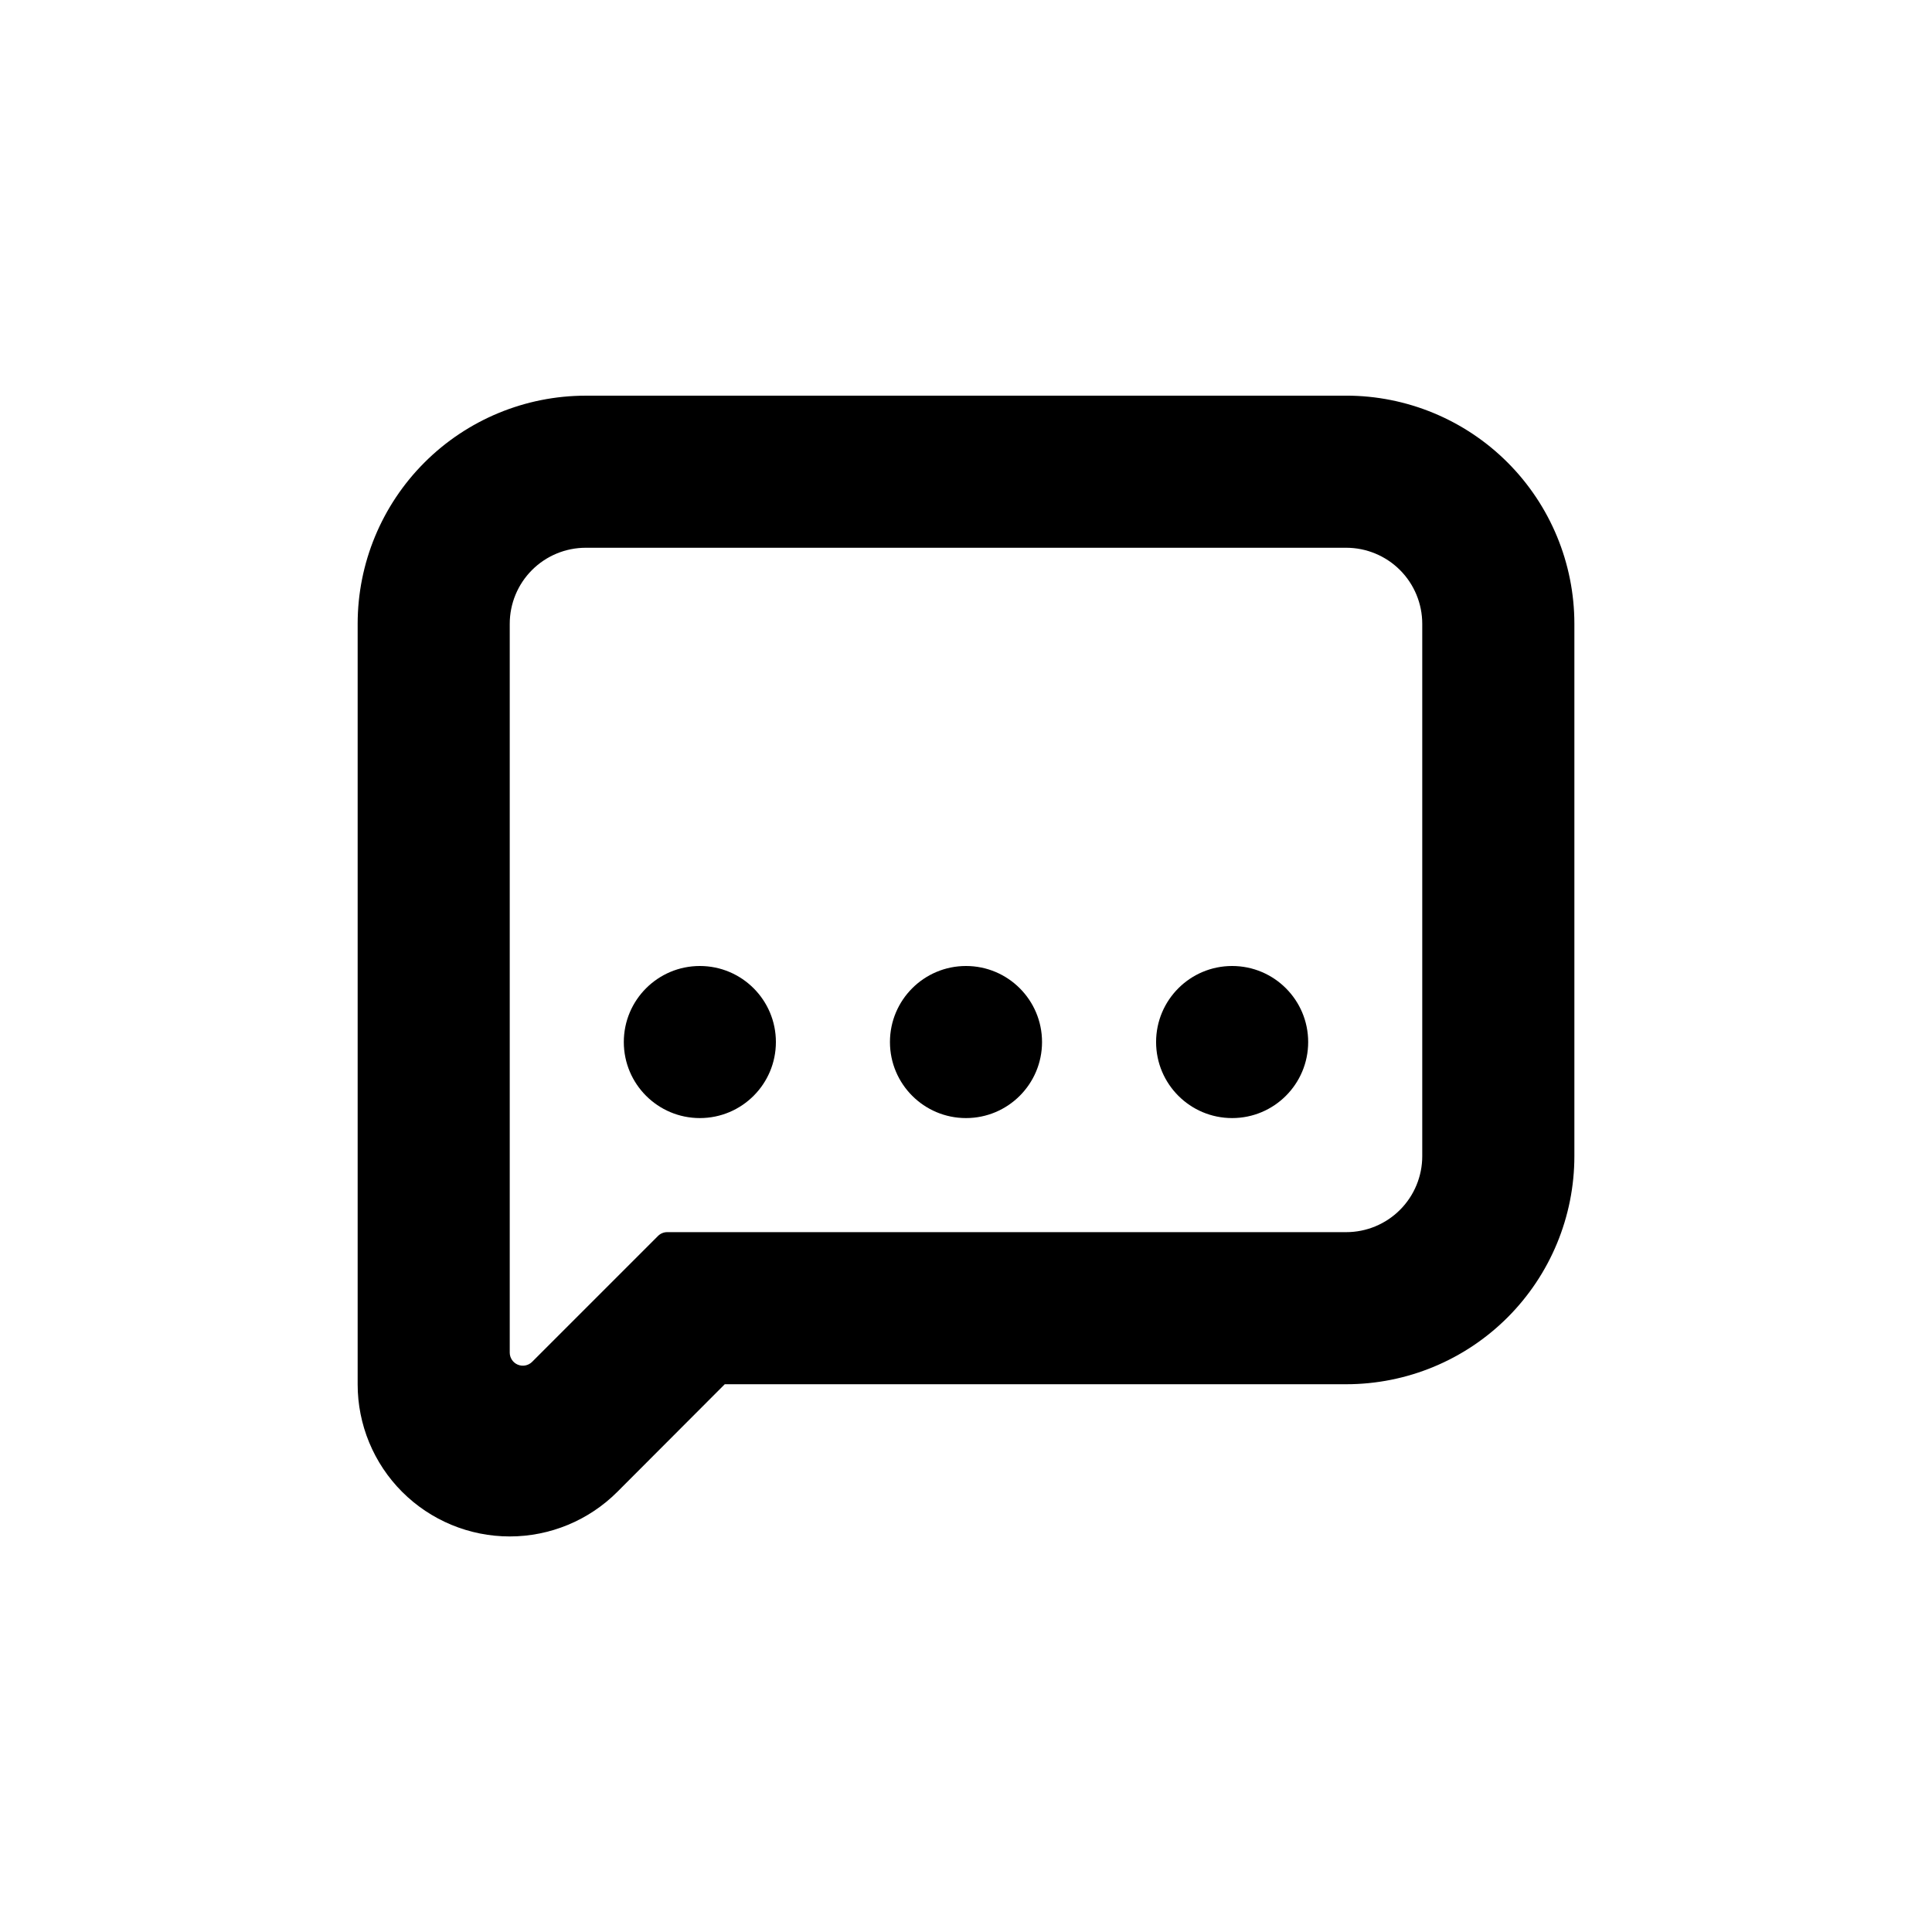 <?xml version="1.0" encoding="UTF-8"?>
<!-- Uploaded to: SVG Find, www.svgrepo.com, Generator: SVG Find Mixer Tools -->
<svg fill="#000000" width="800px" height="800px" version="1.1" viewBox="144 144 512 512" xmlns="http://www.w3.org/2000/svg">
 <g>
  <path d="m500.76 248.86h-201.52c-16.035 0-31.414 6.371-42.75 17.707-11.34 11.34-17.707 26.715-17.707 42.75v201.52c-0.012 10.695 4.234 20.957 11.793 28.523 7.562 7.566 17.82 11.816 28.516 11.812 10.695 0 20.953-4.254 28.512-11.82l28.465-28.516h164.7c16.031 0 31.41-6.367 42.75-17.707 11.336-11.336 17.707-26.715 17.707-42.75v-141.07c0-16.035-6.371-31.41-17.707-42.75-11.34-11.336-26.719-17.707-42.75-17.707zm20.152 201.52c0 5.344-2.125 10.473-5.902 14.25-3.781 3.781-8.906 5.902-14.25 5.902h-179.96c-0.91 0.004-1.777 0.363-2.418 1.008l-33.402 33.402c-1 0.969-2.481 1.246-3.762 0.711-1.285-0.539-2.125-1.789-2.133-3.18v-193.16c0-5.344 2.121-10.469 5.902-14.25 3.777-3.777 8.902-5.902 14.25-5.902h201.52c5.344 0 10.469 2.125 14.25 5.902 3.777 3.781 5.902 8.906 5.902 14.25z"/>
  <path d="m349.62 420.15c0 11.129-9.023 20.152-20.152 20.152s-20.152-9.023-20.152-20.152c0-11.133 9.023-20.152 20.152-20.152s20.152 9.02 20.152 20.152"/>
  <path d="m420.15 420.15c0 11.129-9.023 20.152-20.152 20.152-11.133 0-20.152-9.023-20.152-20.152 0-11.133 9.02-20.152 20.152-20.152 11.129 0 20.152 9.02 20.152 20.152"/>
  <path d="m490.68 420.15c0 11.129-9.023 20.152-20.152 20.152s-20.152-9.023-20.152-20.152c0-11.133 9.023-20.152 20.152-20.152s20.152 9.02 20.152 20.152"/>
 </g>
</svg>